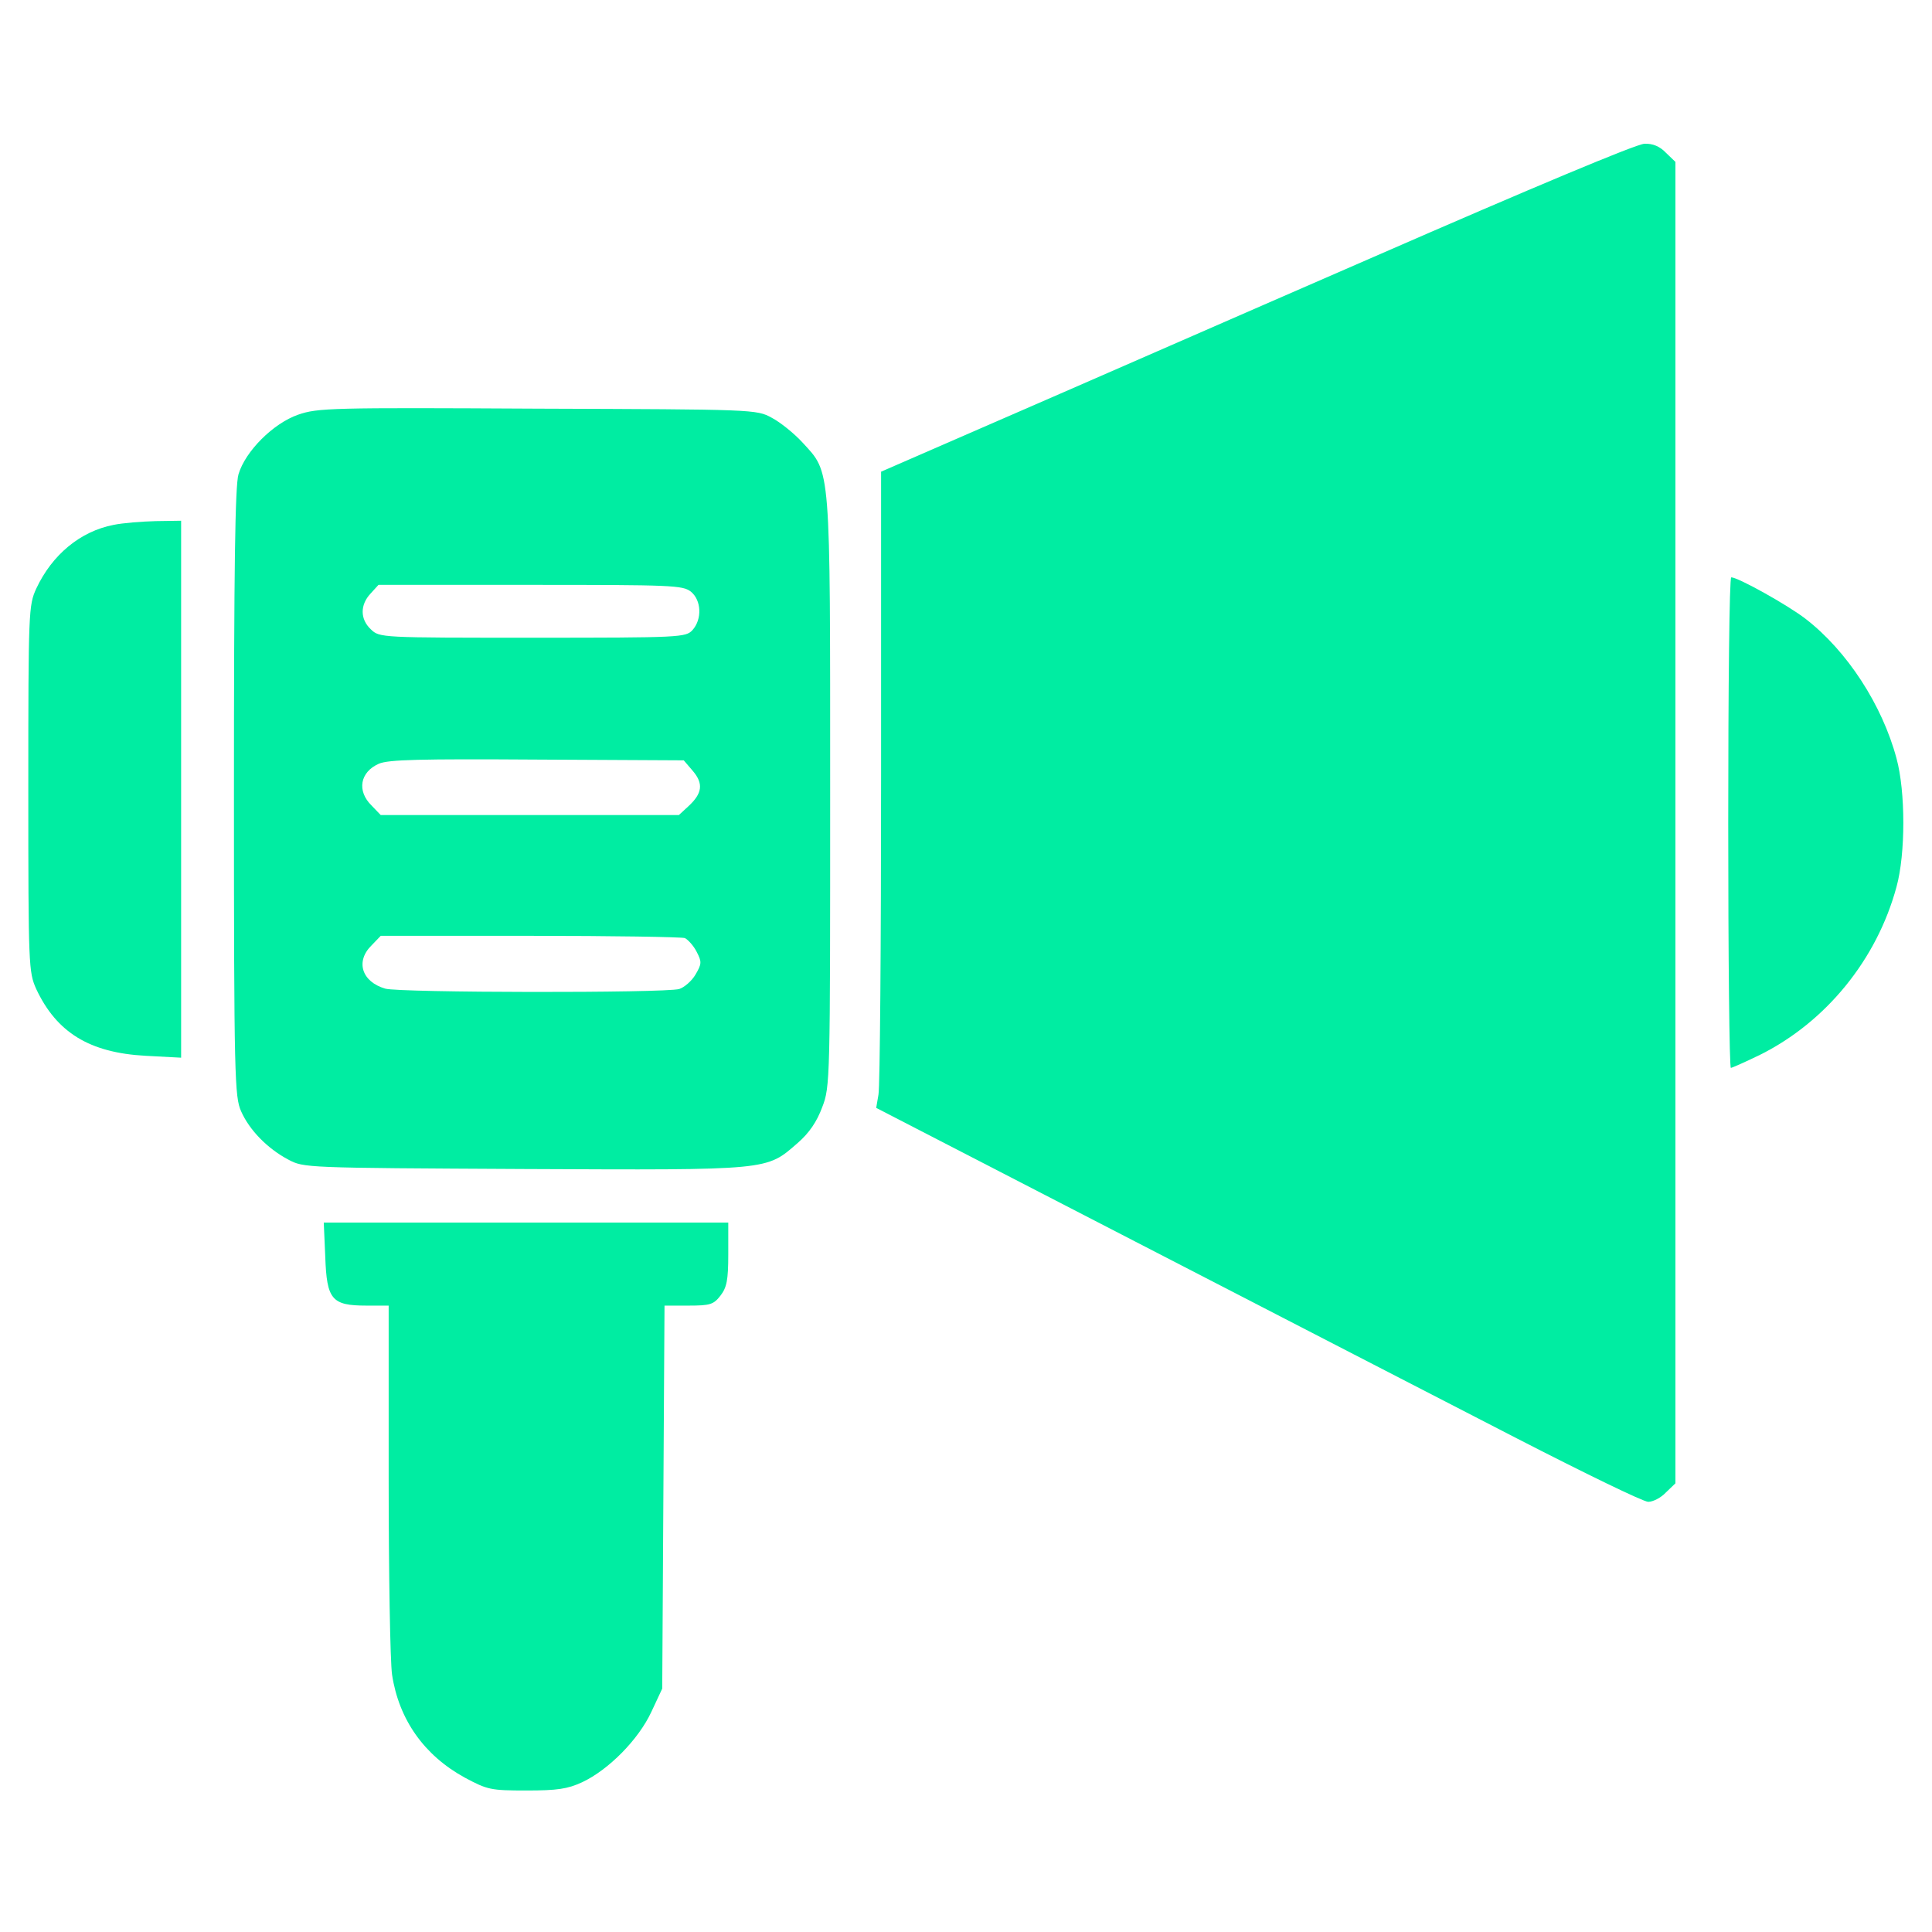 <?xml version="1.0" encoding="UTF-8"?> <svg xmlns="http://www.w3.org/2000/svg" width="100" height="100" viewBox="0 0 100 100" fill="none"> <path d="M71.094 13.301C63.73 16.504 55 20.332 51.66 21.777L45.605 24.414V40.195C45.605 48.867 45.547 56.27 45.469 56.66L45.352 57.344L58.75 64.258C66.133 68.066 75.019 72.656 78.516 74.453C82.012 76.25 85.059 77.734 85.312 77.734C85.566 77.734 85.977 77.519 86.231 77.246L86.719 76.777V42.578V8.379L86.231 7.91C85.918 7.578 85.547 7.422 85.117 7.441C84.727 7.441 79.277 9.727 71.094 13.301Z" fill="#00EDA2"></path> <path d="M15.43 21.465C14.141 21.914 12.695 23.359 12.344 24.551C12.168 25.137 12.109 29.355 12.109 41.035C12.109 55.82 12.148 56.777 12.48 57.52C12.91 58.496 13.848 59.453 14.922 60.02C15.723 60.449 15.781 60.449 27.129 60.508C39.941 60.566 39.648 60.586 41.289 59.16C41.895 58.633 42.285 58.047 42.559 57.305C42.969 56.25 42.969 55.898 42.969 41.035C42.969 23.926 43.008 24.512 41.543 22.91C41.113 22.441 40.391 21.855 39.941 21.621C39.16 21.191 39.023 21.191 27.832 21.152C17.129 21.094 16.445 21.113 15.43 21.465ZM35.762 30.625C36.309 31.074 36.348 32.051 35.84 32.617C35.488 32.988 35.254 33.008 27.578 33.008C19.707 33.008 19.648 33.008 19.199 32.578C18.633 32.051 18.633 31.309 19.18 30.723L19.59 30.273H27.461C34.805 30.273 35.332 30.293 35.762 30.625ZM35.859 39.902C36.426 40.566 36.348 41.074 35.625 41.738L35.137 42.188H27.422H19.707L19.238 41.699C18.457 40.938 18.633 39.961 19.609 39.531C20.098 39.316 21.738 39.277 27.793 39.316L35.391 39.355L35.859 39.902ZM35.449 48.555C35.605 48.633 35.898 48.945 36.055 49.258C36.328 49.785 36.328 49.883 35.996 50.449C35.801 50.781 35.41 51.113 35.156 51.191C34.395 51.406 20.684 51.387 19.941 51.172C18.73 50.82 18.379 49.766 19.238 48.926L19.707 48.438H27.422C31.66 48.438 35.273 48.496 35.449 48.555Z" fill="#00EDA2"></path> <path d="M5.879 27.168C4.16 27.5 2.695 28.711 1.875 30.469C1.484 31.328 1.465 31.621 1.465 40.82C1.465 50.039 1.484 50.312 1.875 51.191C2.93 53.438 4.629 54.492 7.539 54.648L9.375 54.746V40.84V26.953L8.066 26.973C7.324 26.992 6.348 27.07 5.879 27.168Z" fill="#00EDA2"></path> <path d="M89.453 42.578C89.453 49.551 89.512 55.273 89.59 55.273C89.648 55.273 90.352 54.961 91.113 54.59C94.512 52.891 97.148 49.668 98.164 45.898C98.633 44.199 98.633 40.977 98.164 39.258C97.422 36.484 95.606 33.691 93.457 32.031C92.519 31.309 89.961 29.883 89.609 29.883C89.512 29.883 89.453 35.586 89.453 42.578Z" fill="#00EDA2"></path> <path d="M16.836 65.059C16.914 67.266 17.168 67.578 18.965 67.578H20.117V76.504C20.117 81.426 20.195 85.996 20.293 86.68C20.645 89.004 21.953 90.859 24.062 92.012C25.234 92.637 25.391 92.676 27.246 92.676C28.848 92.676 29.375 92.598 30.137 92.246C31.504 91.602 33.047 90.039 33.711 88.613L34.277 87.402L34.336 77.481L34.395 67.578H35.645C36.758 67.578 36.934 67.519 37.285 67.07C37.617 66.641 37.695 66.269 37.695 64.922V63.281H27.227H16.758L16.836 65.059Z" fill="#00EDA2"></path> </svg> 